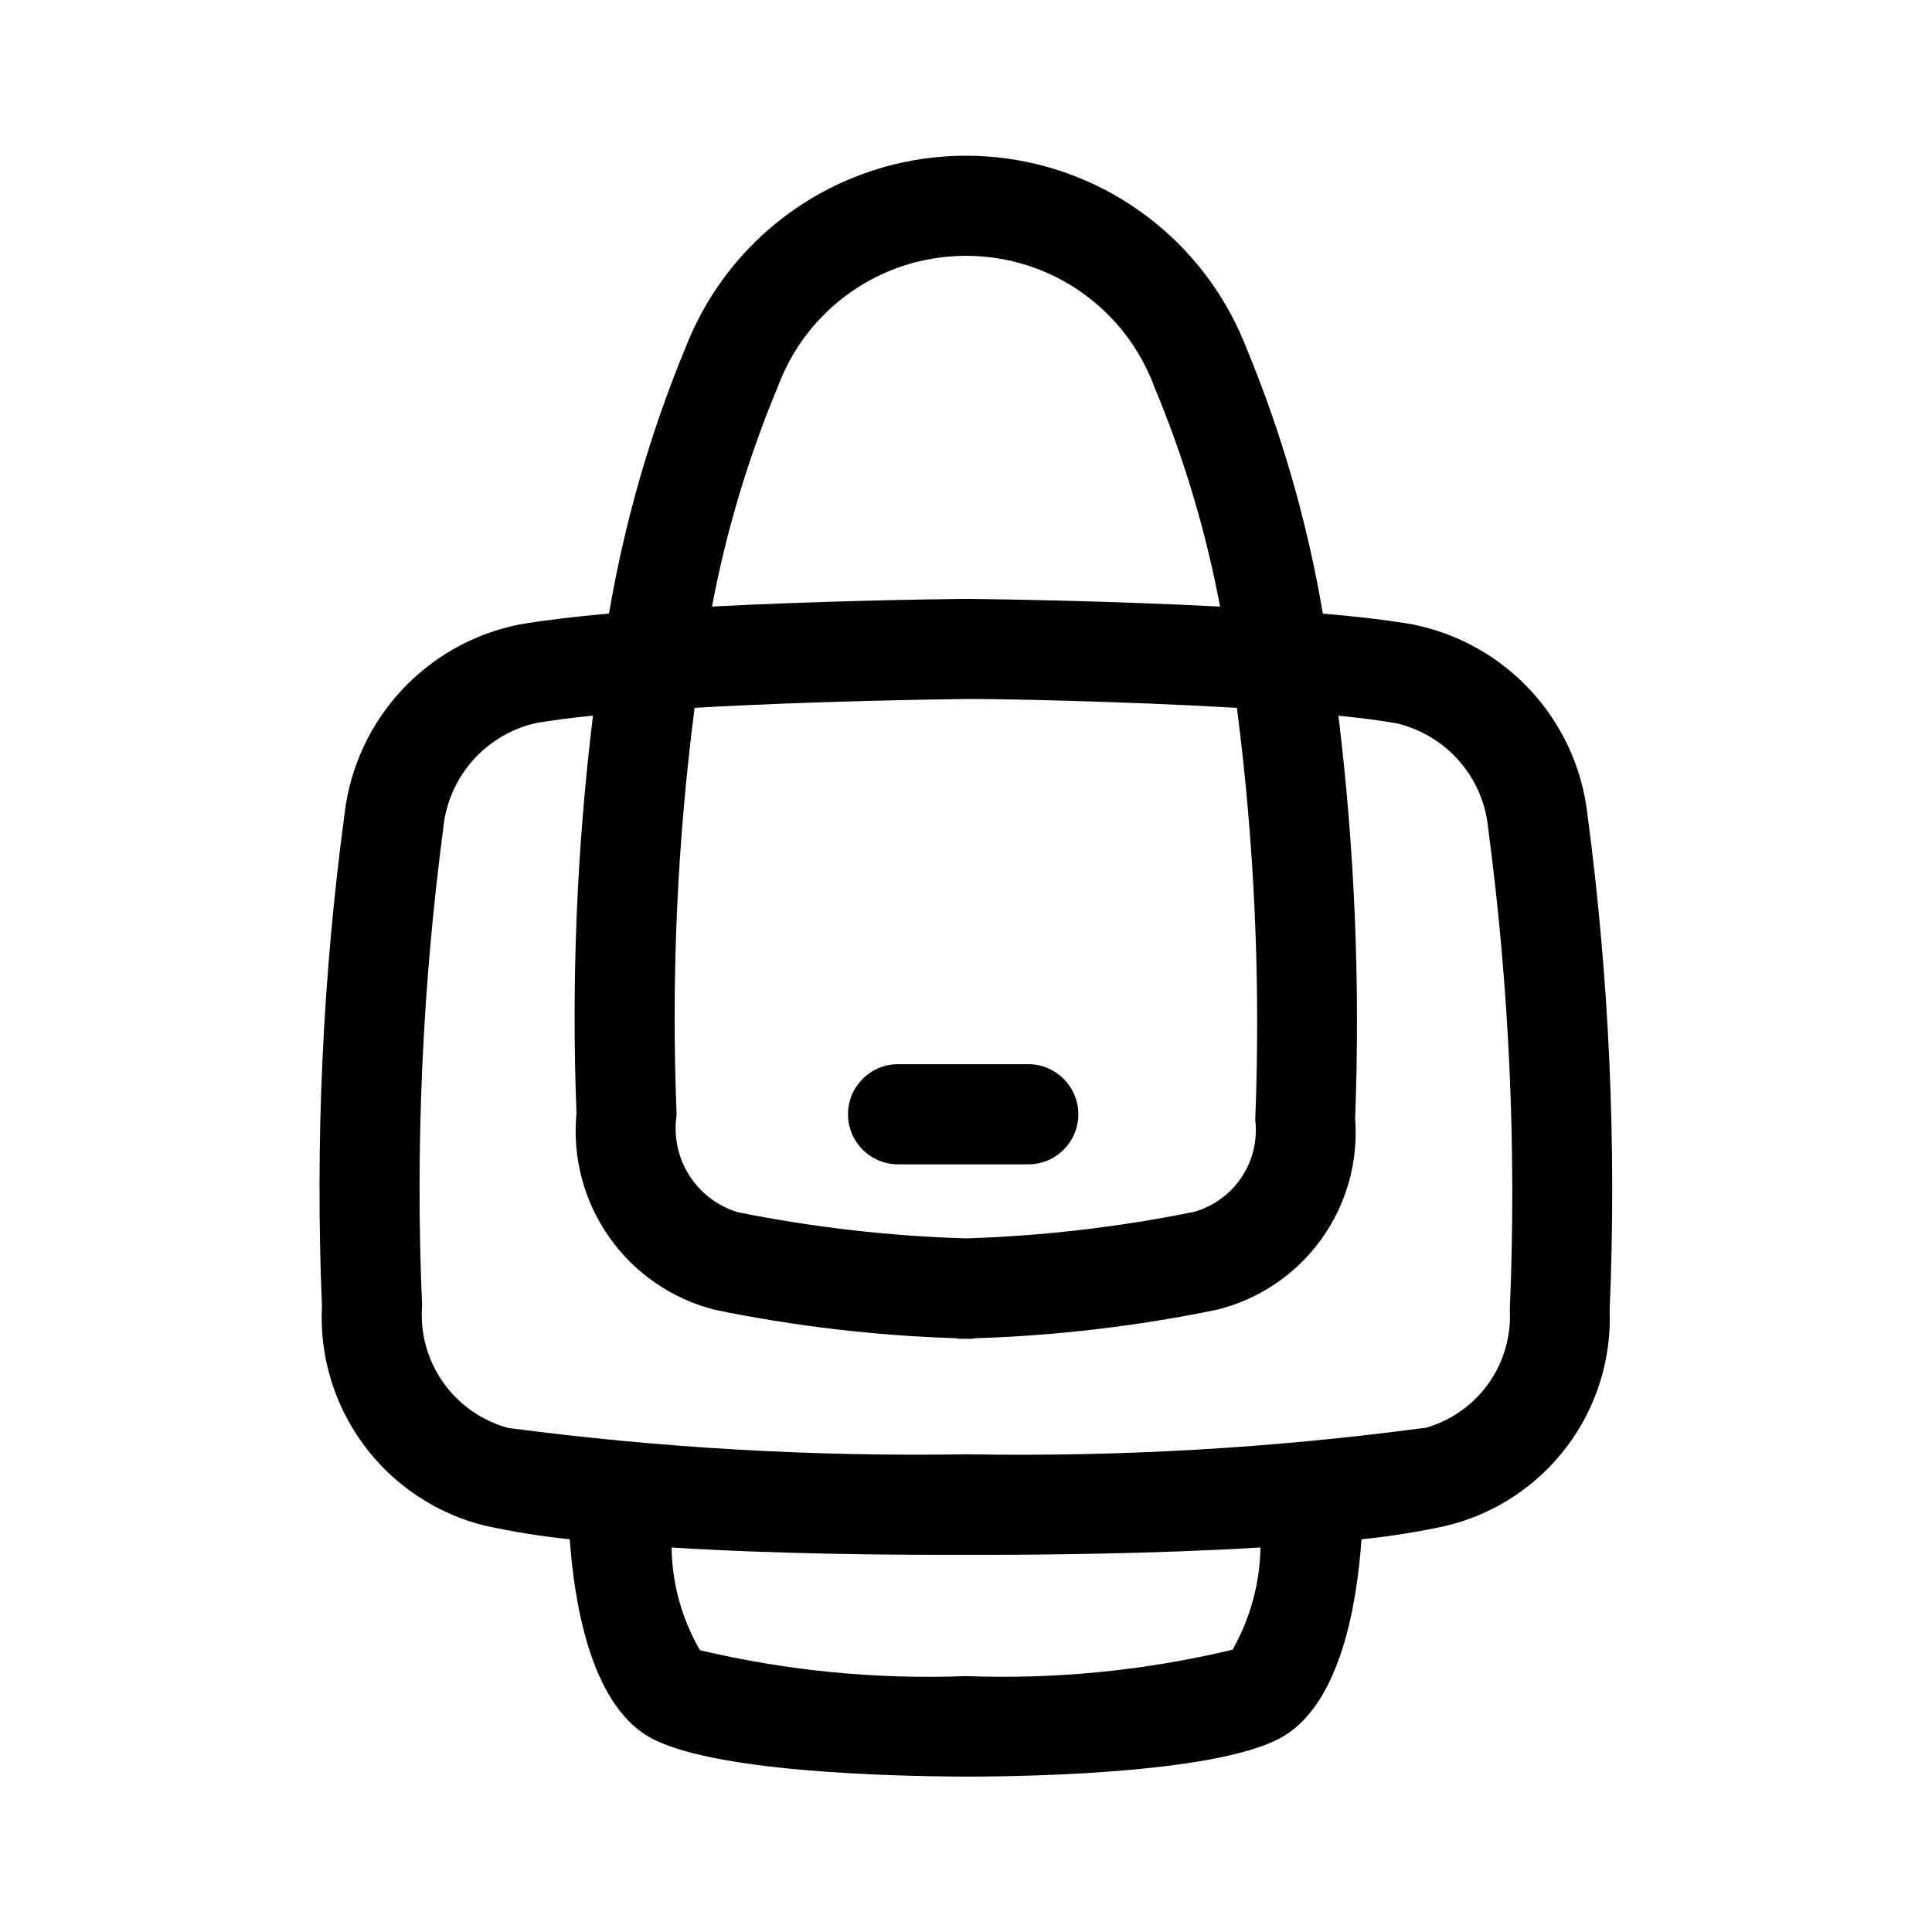 <?xml version="1.0" encoding="UTF-8"?>
<!-- Uploaded to: SVG Find, www.svgrepo.com, Generator: SVG Find Mixer Tools -->
<svg fill="#000000" width="800px" height="800px" version="1.1" viewBox="144 144 512 512" xmlns="http://www.w3.org/2000/svg">
 <g>
  <path d="m564.62 359.26c-1.488-12.062-6.731-23.352-14.98-32.277-8.254-8.922-19.098-15.027-31.008-17.457-6.512-1.152-14.844-2.125-24.059-2.914-4.121-24.289-10.969-48.035-20.422-70.785-7.852-19.988-23.438-35.965-43.227-44.305-19.789-8.34-42.109-8.34-61.898 0-19.793 8.34-35.379 24.316-43.23 44.305-9.438 22.746-16.281 46.488-20.402 70.77-8.996 0.793-17.293 1.801-23.68 2.879-11.98 2.367-22.91 8.453-31.23 17.391-8.324 8.938-13.613 20.273-15.121 32.395-5.836 43.355-7.859 87.137-6.043 130.85-0.691 13.207 3.242 26.246 11.121 36.867 7.883 10.625 19.219 18.172 32.062 21.34 7.422 1.625 14.93 2.828 22.488 3.598 1.207 17.004 5.523 43.059 20.656 52.18 15.926 9.574 65.242 10.633 83.074 10.707h2.356c17.832 0 67.168-1.133 83.055-10.688 15.168-8.996 19.488-35.141 20.676-52.18h0.004c7.559-0.773 15.07-1.973 22.492-3.598 12.711-3.066 23.969-10.441 31.855-20.871 7.891-10.426 11.926-23.266 11.418-36.332 1.863-44.047-0.129-88.172-5.957-131.87zm-214.46-112.84c3.746-10.102 10.48-18.82 19.301-25.004 8.824-6.184 19.32-9.539 30.09-9.613h0.559 0.449c10.758 0.098 21.23 3.461 30.035 9.645 8.805 6.18 15.523 14.891 19.27 24.973 7.852 18.777 13.707 38.332 17.469 58.336-28.879-1.512-58.012-1.941-66.09-2.035h-2.445c-8.098 0.09-37.266 0.523-66.105 2.016 3.766-19.996 9.621-39.543 17.469-58.316zm126.49 194.33c0.652 5.328-0.621 10.715-3.59 15.188-2.969 4.477-7.438 7.742-12.602 9.211-19.922 4.043-40.145 6.394-60.457 7.035-20.324-0.609-40.562-2.93-60.496-6.945-5.34-1.617-9.918-5.106-12.891-9.824-2.977-4.723-4.148-10.355-3.301-15.871-1.461-36.055 0.133-72.172 4.766-107.96 31.055-1.801 65.152-2.25 71.863-2.34 6.711-0.09 40.754 0.539 71.848 2.34h0.004c4.68 36.215 6.305 72.762 4.856 109.25zm-6.062 140.45c-23.102 5.531-46.852 7.879-70.586 6.981-23.703 0.914-47.418-1.395-70.5-6.856-4.809-8.273-7.402-17.652-7.519-27.223 28.574 1.801 58.711 1.941 71.848 1.941h12.344c13.137 0 43.293-0.234 71.863-1.941-0.16 9.539-2.723 18.883-7.449 27.172zm50.777-58.785v0.004c-40.133 5.352-80.613 7.688-121.09 6.981-40.656 0.66-81.305-1.672-121.62-6.981-6.973-1.906-13.066-6.18-17.227-12.094-4.16-5.91-6.133-13.09-5.57-20.297-1.805-42.191 0.066-84.461 5.594-126.33 0.602-6.66 3.293-12.957 7.688-17.996 4.394-5.039 10.27-8.559 16.785-10.055 4.246-0.754 9.445-1.422 15.223-1.996v-0.004c-4.281 34.969-5.742 70.223-4.371 105.42-1.121 11.629 1.961 23.27 8.688 32.816 6.731 9.547 16.656 16.367 27.98 19.223 21.062 4.336 42.457 6.859 63.949 7.539 0.234 0 0.434 0.145 0.684 0.145h3.723c0.234 0 0.449-0.125 0.684-0.145 21.492-0.68 42.887-3.203 63.949-7.539 11.125-2.719 20.926-9.305 27.645-18.578 6.719-9.273 9.926-20.637 9.043-32.055 1.371-35.664-0.109-71.379-4.426-106.81 5.848 0.594 11.137 1.258 15.438 2.035v-0.004c6.481 1.531 12.312 5.062 16.668 10.094 4.359 5.031 7.019 11.312 7.606 17.941 5.602 42.234 7.508 84.879 5.703 127.45 0.379 7.039-1.672 13.992-5.816 19.699-4.141 5.703-10.117 9.809-16.926 11.629z"/>
  <path d="m382 426.02c-7.328 0-13.27 5.941-13.27 13.27 0 7.332 5.941 13.273 13.27 13.273h34.496c7.328 0 13.27-5.941 13.27-13.273 0-7.328-5.941-13.27-13.27-13.27z"/>
 </g>
</svg>